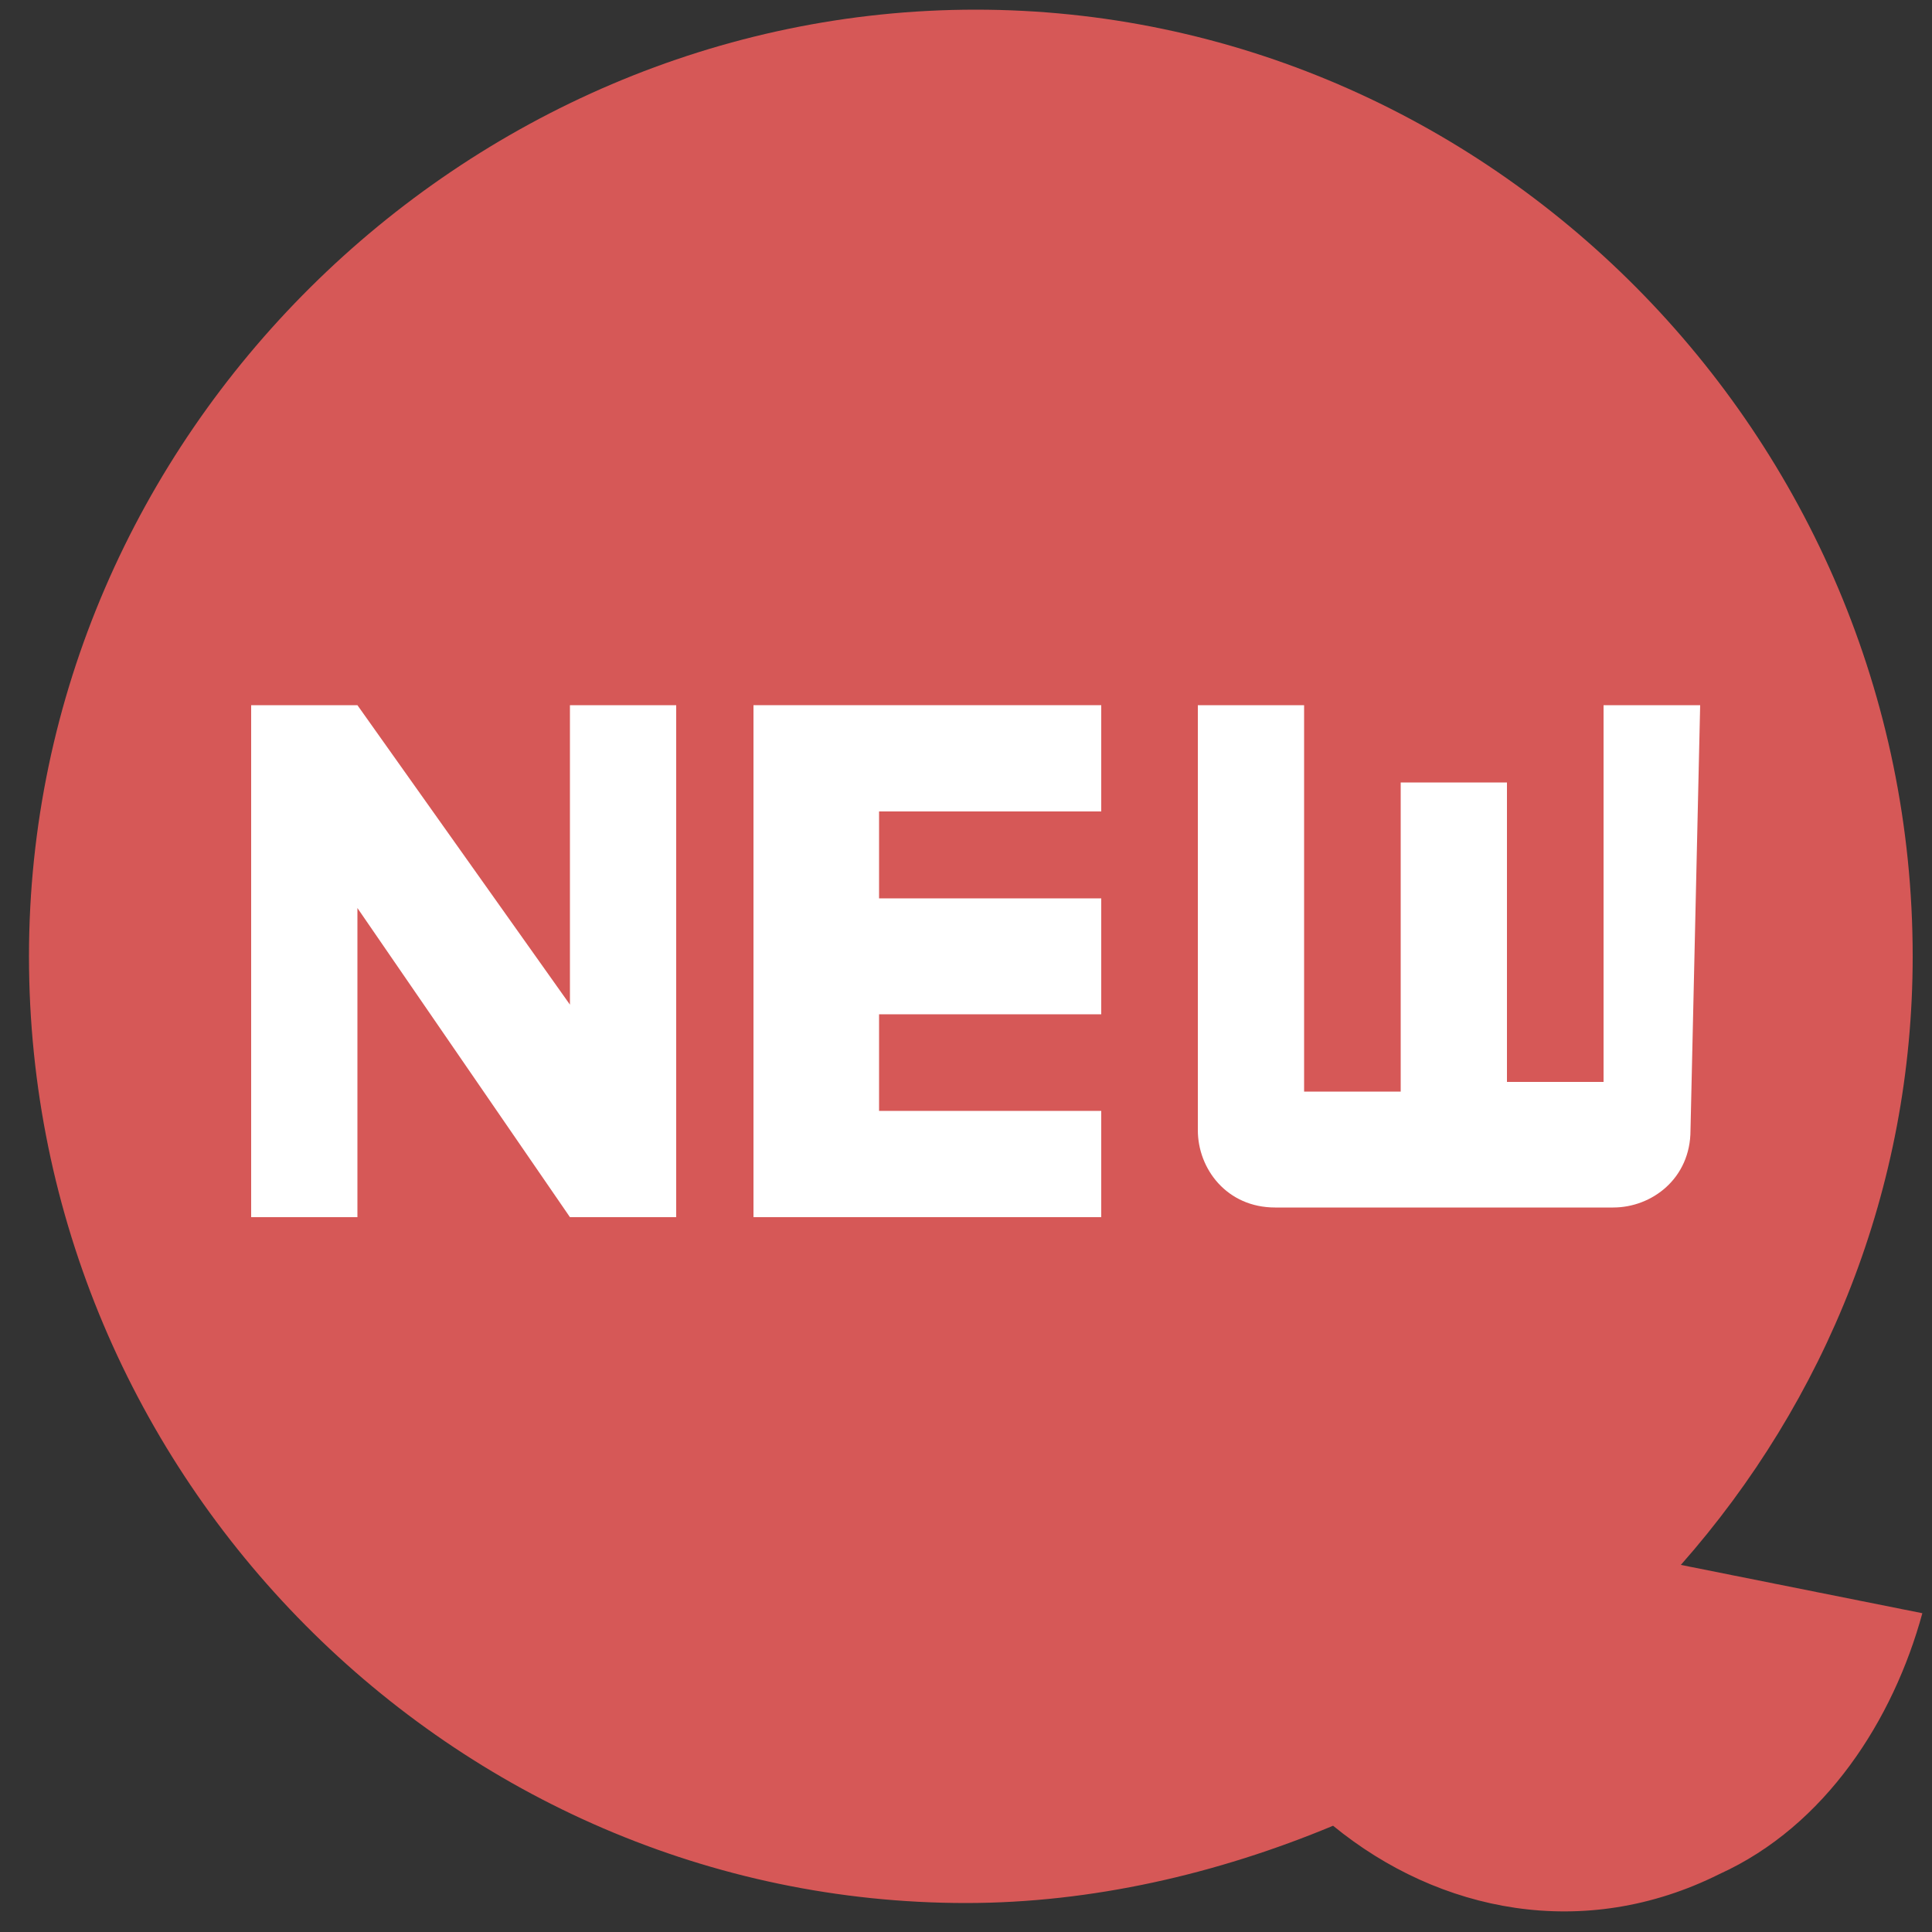 <?xml version="1.0" encoding="UTF-8"?>
<svg enable-background="new 0 0 20 20" version="1.1" viewBox="0 0 20 20" xml:space="preserve" xmlns="http://www.w3.org/2000/svg">
<rect x="0" y="0" width="20" height="20" fill="#333333" stroke="none"/>
<style type="text/css">
	.st0{fill:#D65857;}
	.st1{fill:#FFFFFF;}
</style>
<path class="st0" d="m17.4 16.2c1.5-1.7 2.4-3.9 2.4-6.3 0-5.4-4.4-9.8-9.7-9.8s-9.8 4.4-9.8 9.8 4.4 9.8 9.7 9.8c1.3 0 2.6-0.3 3.8-0.8 1.1 0.9 2.6 1.2 4 0.5 1.1-0.5 1.8-1.6 2.1-2.7l-2.5-0.5z"/>
<title>ico_new</title>
	<polygon class="st1" points="7 12.6 5.9 12.6 3.7 9.4 3.7 12.6 2.6 12.6 2.6 7.3 3.7 7.3 5.9 10.4 5.9 7.3 7 7.3"/>
	<polygon class="st1" points="11.4 8.4 9.1 8.4 9.1 9.3 11.4 9.3 11.4 10.5 9.1 10.5 9.1 11.5 11.4 11.5 11.4 12.6 7.8 12.6 7.8 7.3 11.4 7.3"/>
	<path class="st1" d="m17.5 11.7c0 0.5-0.4 0.8-0.8 0.8h-3.5c-0.5 0-0.8-0.4-0.8-0.8v-4.4h1.1v4h1v-3.2h1.1v3.1h1v-3.9h1l-0.1 4.4z"/>
</svg>
